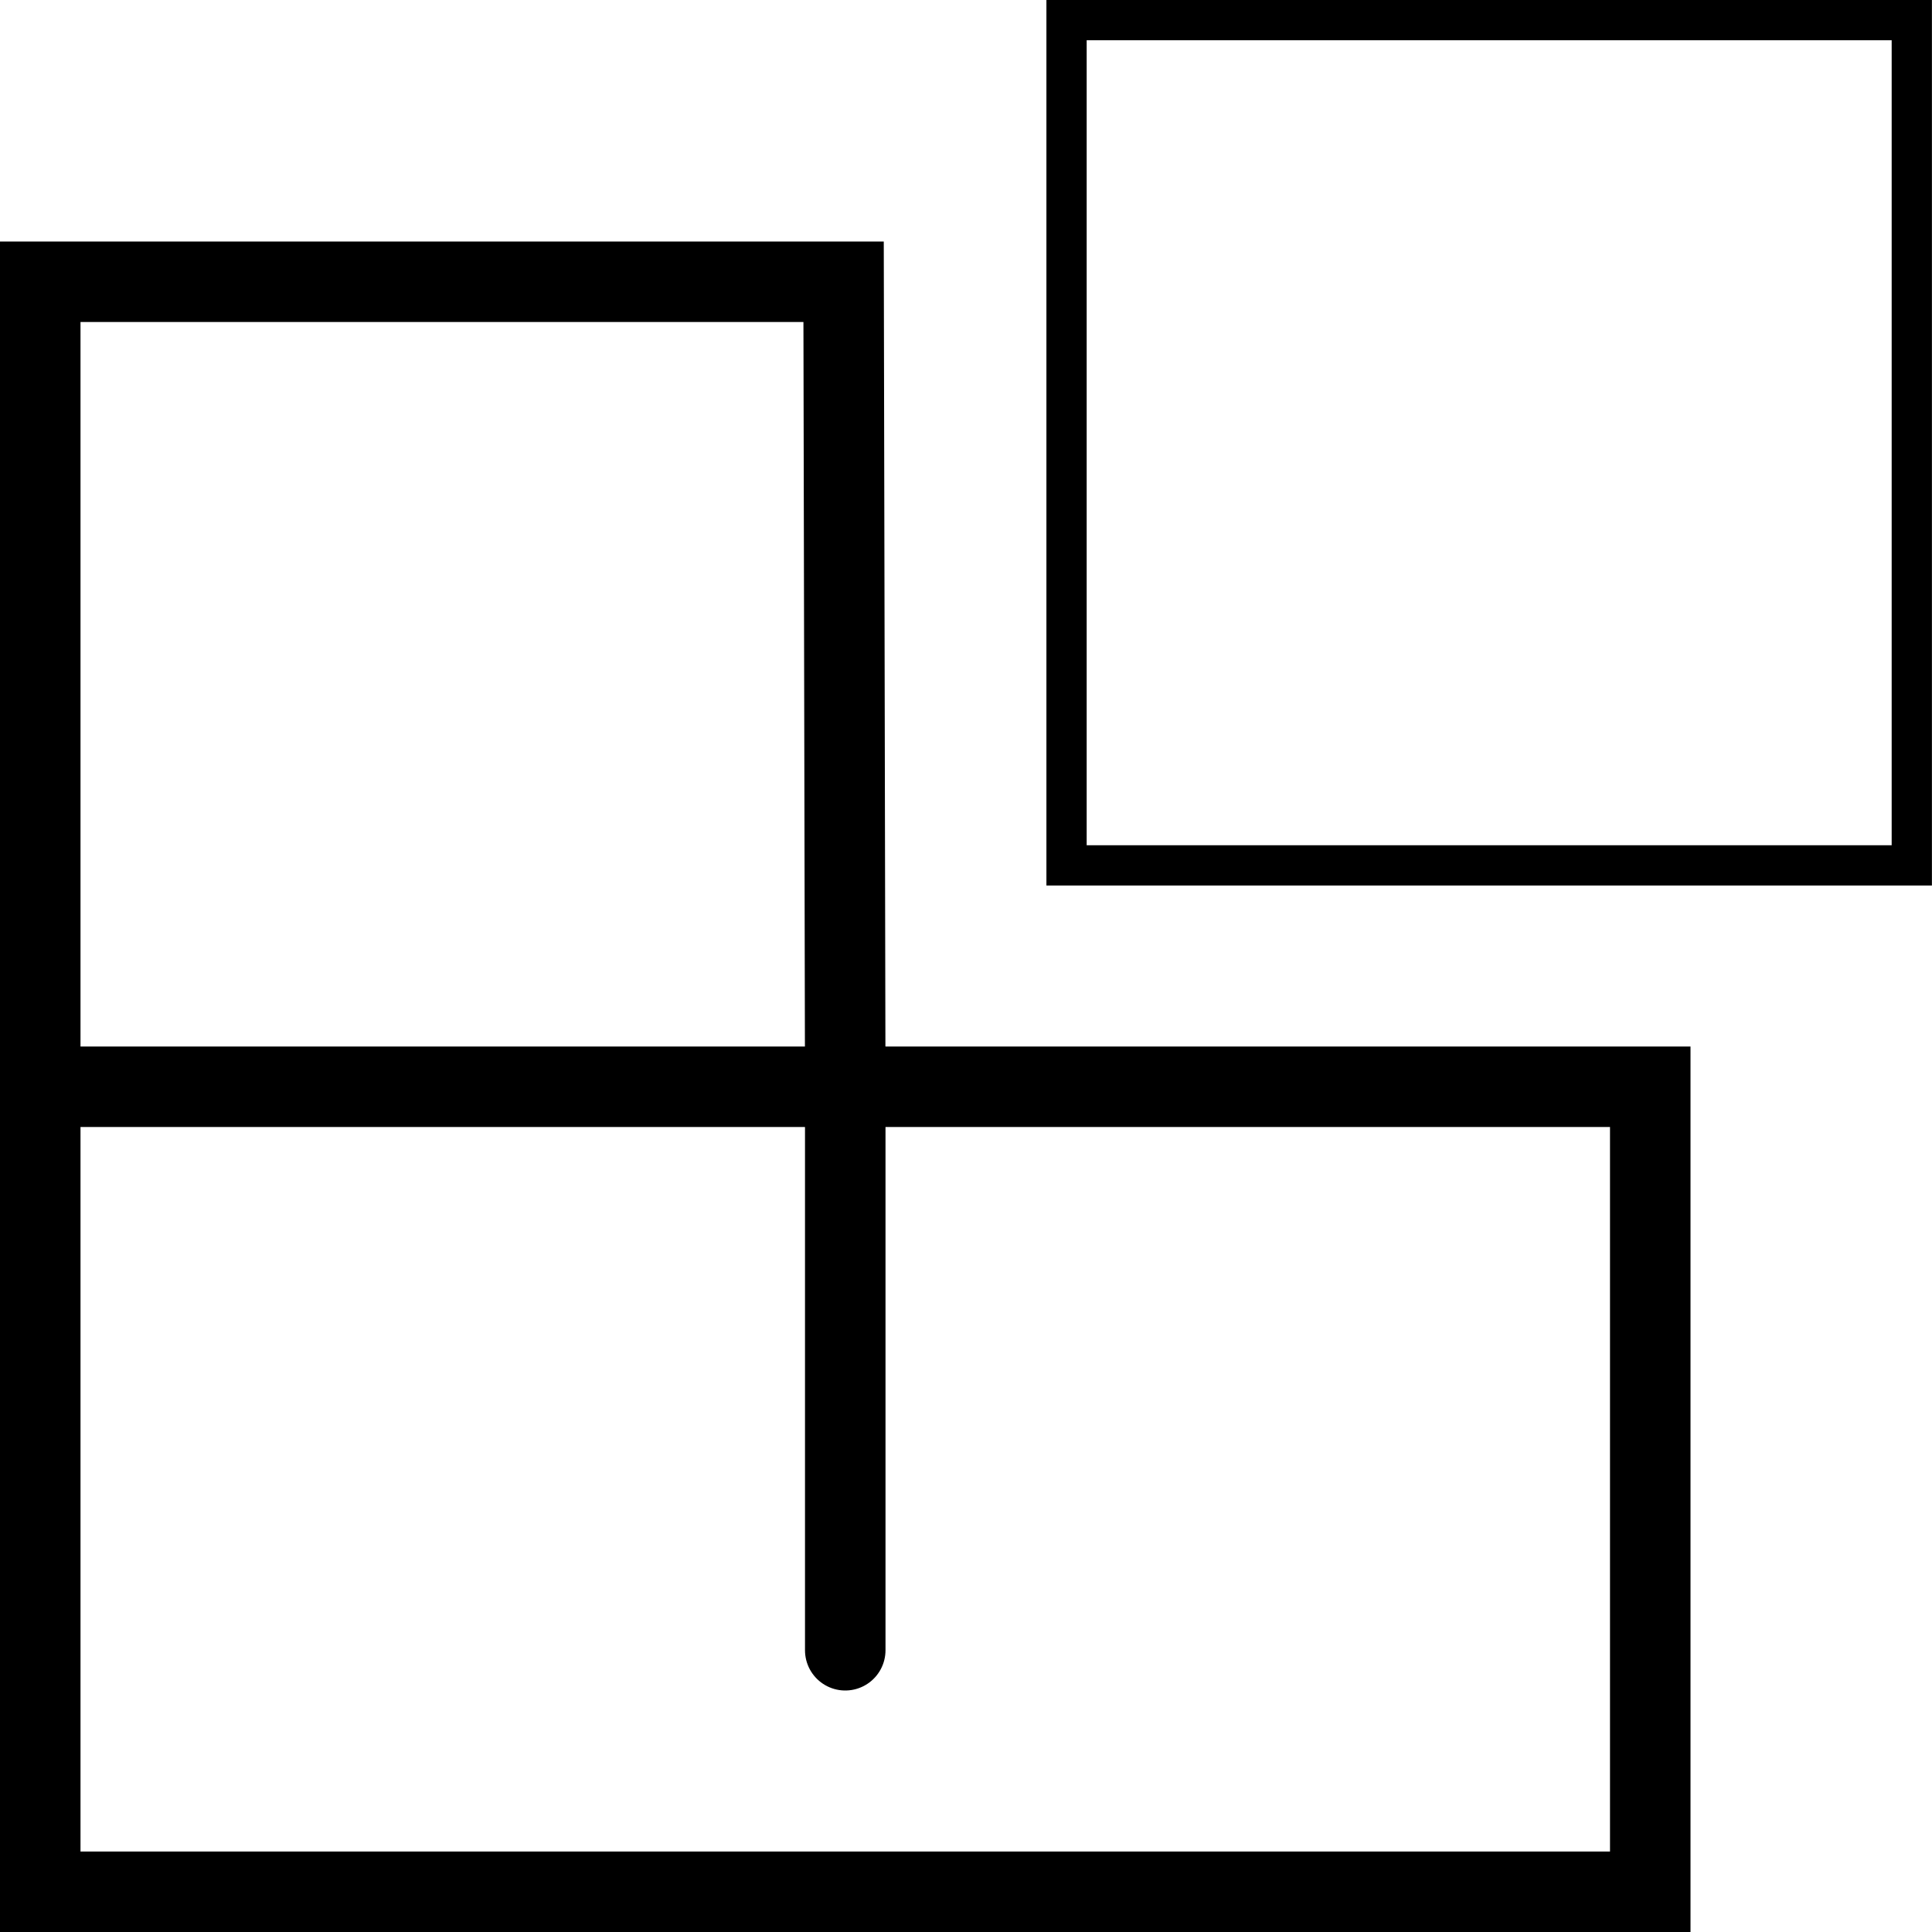 <svg xmlns="http://www.w3.org/2000/svg" xmlns:xlink="http://www.w3.org/1999/xlink" id="integrations_icon" width="48" height="48.002" viewBox="0 0 48 48.002"><defs><clipPath id="clip-path"><rect id="Rectangle_26840" data-name="Rectangle 26840" width="48" height="48.002" fill="none"></rect></clipPath><clipPath id="clip-path-3"><rect id="Rectangle_26837" data-name="Rectangle 26837" width="48" height="48" transform="translate(0 0.002)" fill="none"></rect></clipPath></defs><g id="Group_87142" data-name="Group 87142" clip-path="url(#clip-path)"><g id="Group_87141" data-name="Group 87141"><g id="Group_87140" data-name="Group 87140" clip-path="url(#clip-path)"><g id="Group_87139" data-name="Group 87139" opacity="0"><g id="Group_87138" data-name="Group 87138"><g id="Group_87137" data-name="Group 87137" clip-path="url(#clip-path-3)"><rect id="Rectangle_26836" data-name="Rectangle 26836" width="48" height="48" transform="translate(0 0.002)" fill="#fff"></rect></g></g></g><path id="Path_83998" data-name="Path 83998" d="M1,7H20.959L21,27H41V47H1Z" fill="none" stroke="#000" stroke-width="2"></path><path id="Path_83999" data-name="Path 83999" d="M1,27H21V41" fill="none" stroke="#000" stroke-linecap="round" stroke-width="2"></path><rect id="Rectangle_26838" data-name="Rectangle 26838" width="21" height="21" transform="translate(26.498 0.5)" fill="none" stroke="#000" stroke-width="1"></rect></g></g></g></svg>